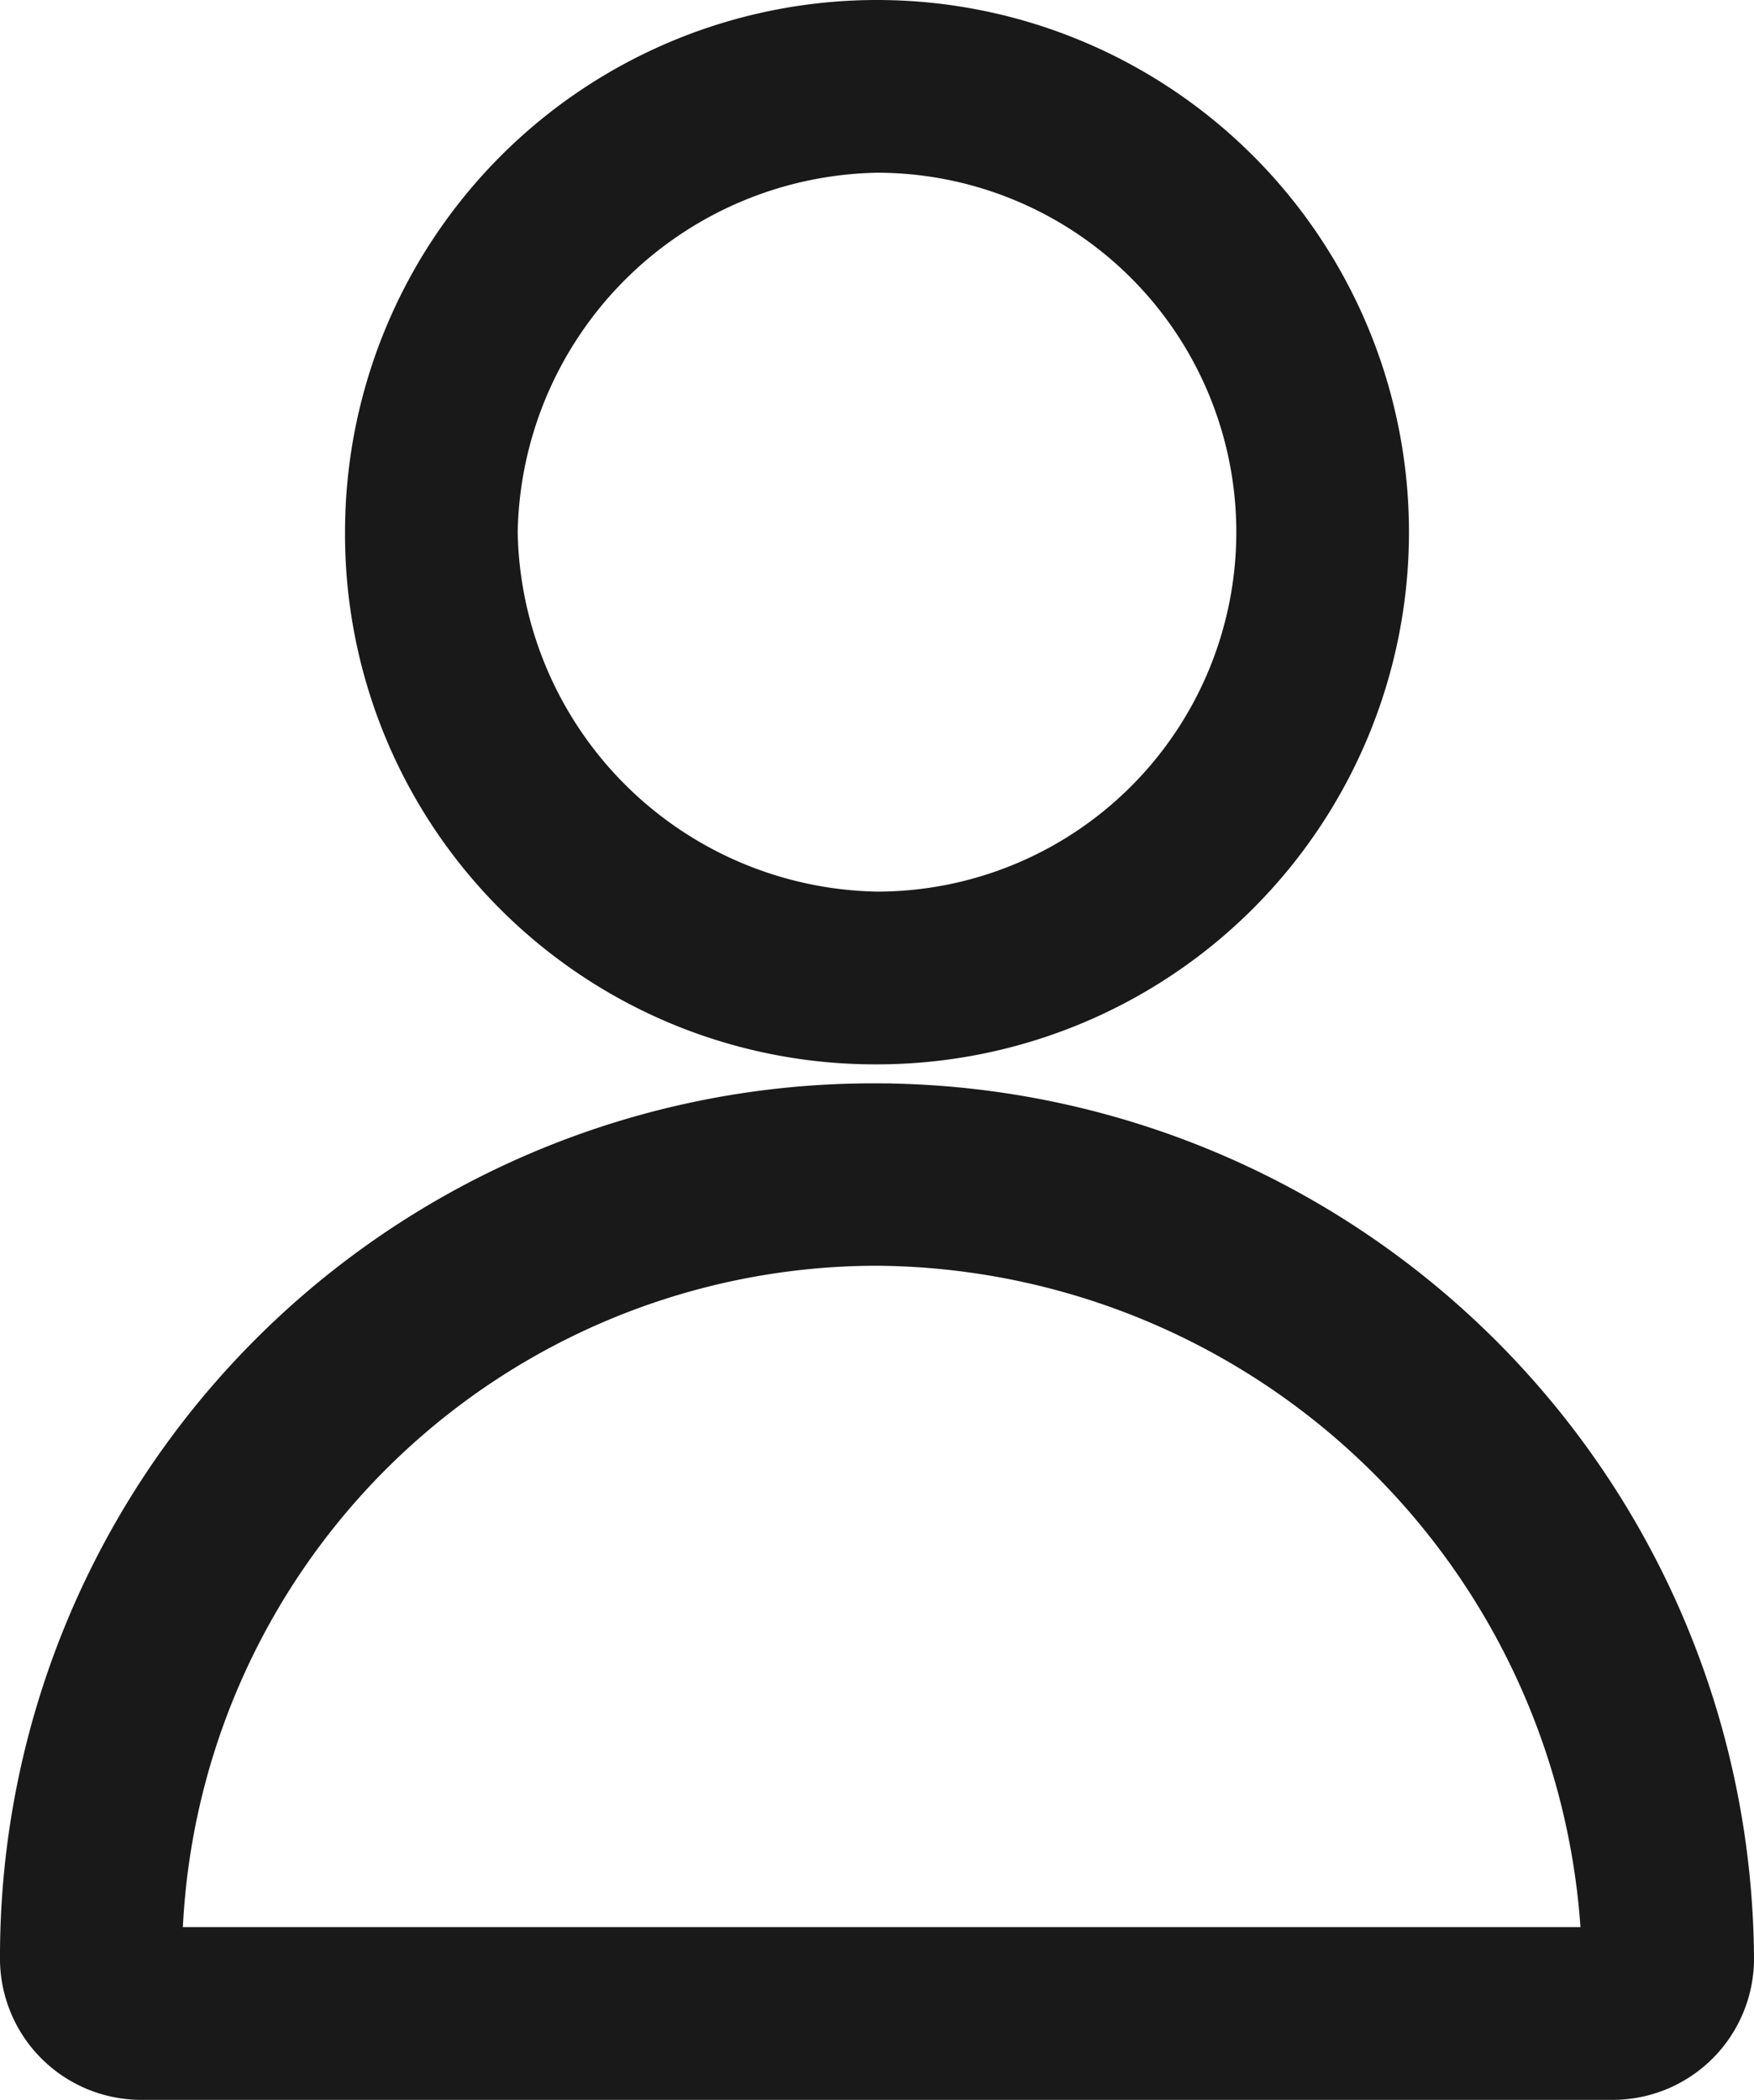 <svg xmlns="http://www.w3.org/2000/svg" width="18.184" height="21.761" viewBox="0 0 18.184 21.761"><defs><style>.a{fill:#191919;stroke:#191919;stroke-width:0.3px;}</style></defs><g transform="translate(0.15 0.15)"><path class="a" d="M8.942,12.89a7.516,7.516,0,0,1,7.452,7.154H1.59A7.36,7.36,0,0,1,8.942,12.89m0-1.59A8.9,8.9,0,0,0,0,20.242a1.315,1.315,0,0,0,1.292,1.292h15.3a1.315,1.315,0,0,0,1.292-1.292A8.968,8.968,0,0,0,8.942,11.3" transform="translate(0 -0.073)"/><path class="a" d="M8.965,1.49a3.875,3.875,0,1,1,0,7.75A3.946,3.946,0,0,1,5.09,5.365,3.946,3.946,0,0,1,8.965,1.49m0,9.24A5.365,5.365,0,1,0,3.6,5.365a5.343,5.343,0,0,0,5.365,5.365" transform="translate(-0.023)"/></g></svg>